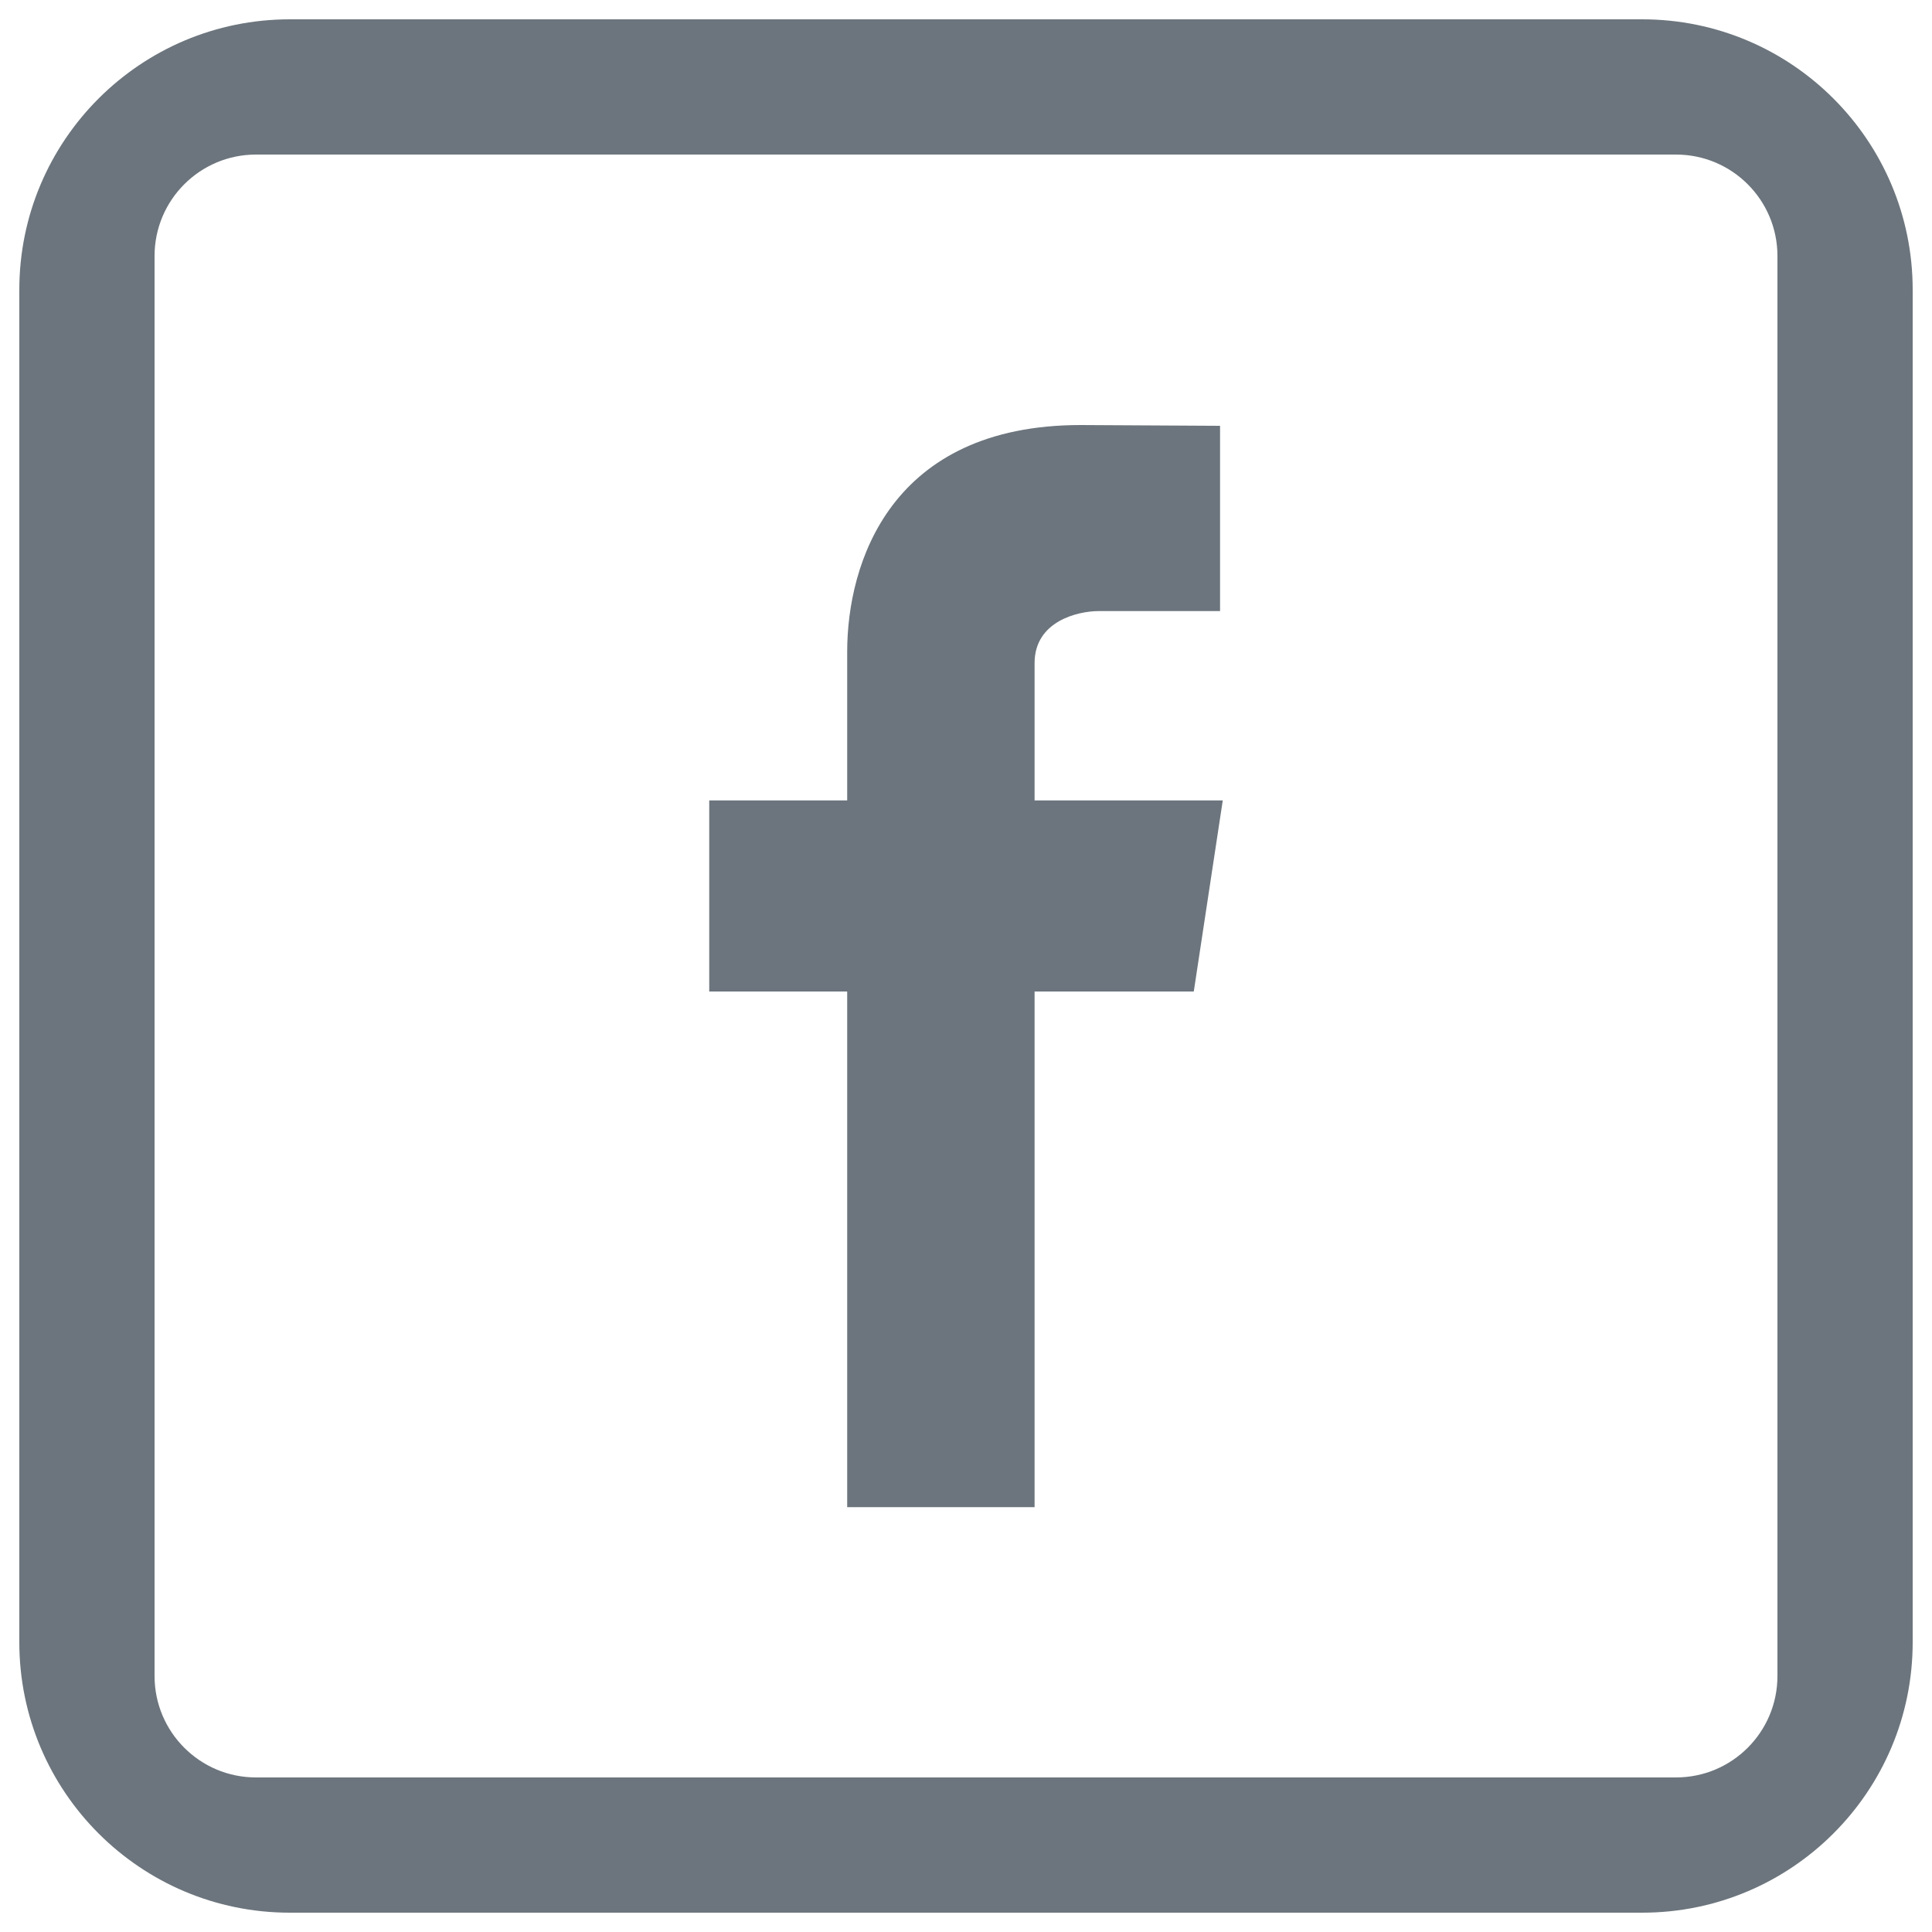 <?xml version="1.0" encoding="utf-8"?>
<!-- Svg Vector Icons : http://www.onlinewebfonts.com/icon -->
<!DOCTYPE svg PUBLIC "-//W3C//DTD SVG 1.1//EN" "http://www.w3.org/Graphics/SVG/1.1/DTD/svg11.dtd">
<svg version="1.1" xmlns="http://www.w3.org/2000/svg" xmlns:xlink="http://www.w3.org/1999/xlink" x="0px" y="0px" viewBox="0 0 1000 1000" enable-background="new 0 0 1000 1000" xml:space="preserve">

<g><path fill="#6c757d" d="M850,990H150c-77.3,0-140-62.7-140-140V150C10,72.7,72.7,10,150,10h700c77.3,0,140,62.7,140,140v700C990,927.3,927.3,990,850,990z M920,132.5c0-29-23.5-52.5-52.5-52.5h-735c-29,0-52.5,23.5-52.5,52.5v735c0,29,23.5,52.5,52.5,52.5h735c29,0,52.5-23.5,52.5-52.5V132.5z M632.9,414.3l-15,98.9h-82.4c0,125.5,0,266.9,0,266.9h-97c0,0,0-140,0-266.9h-71.4v-98.9h71.4v-76.9c0-45.9,22.4-117.4,120.9-117.4l72.1,0.4v95.9c0,0-52.5,0-62.9,0c-10.5,0-33.1,5.1-33.1,26.9v71.1H632.9z"/></g>
</svg>